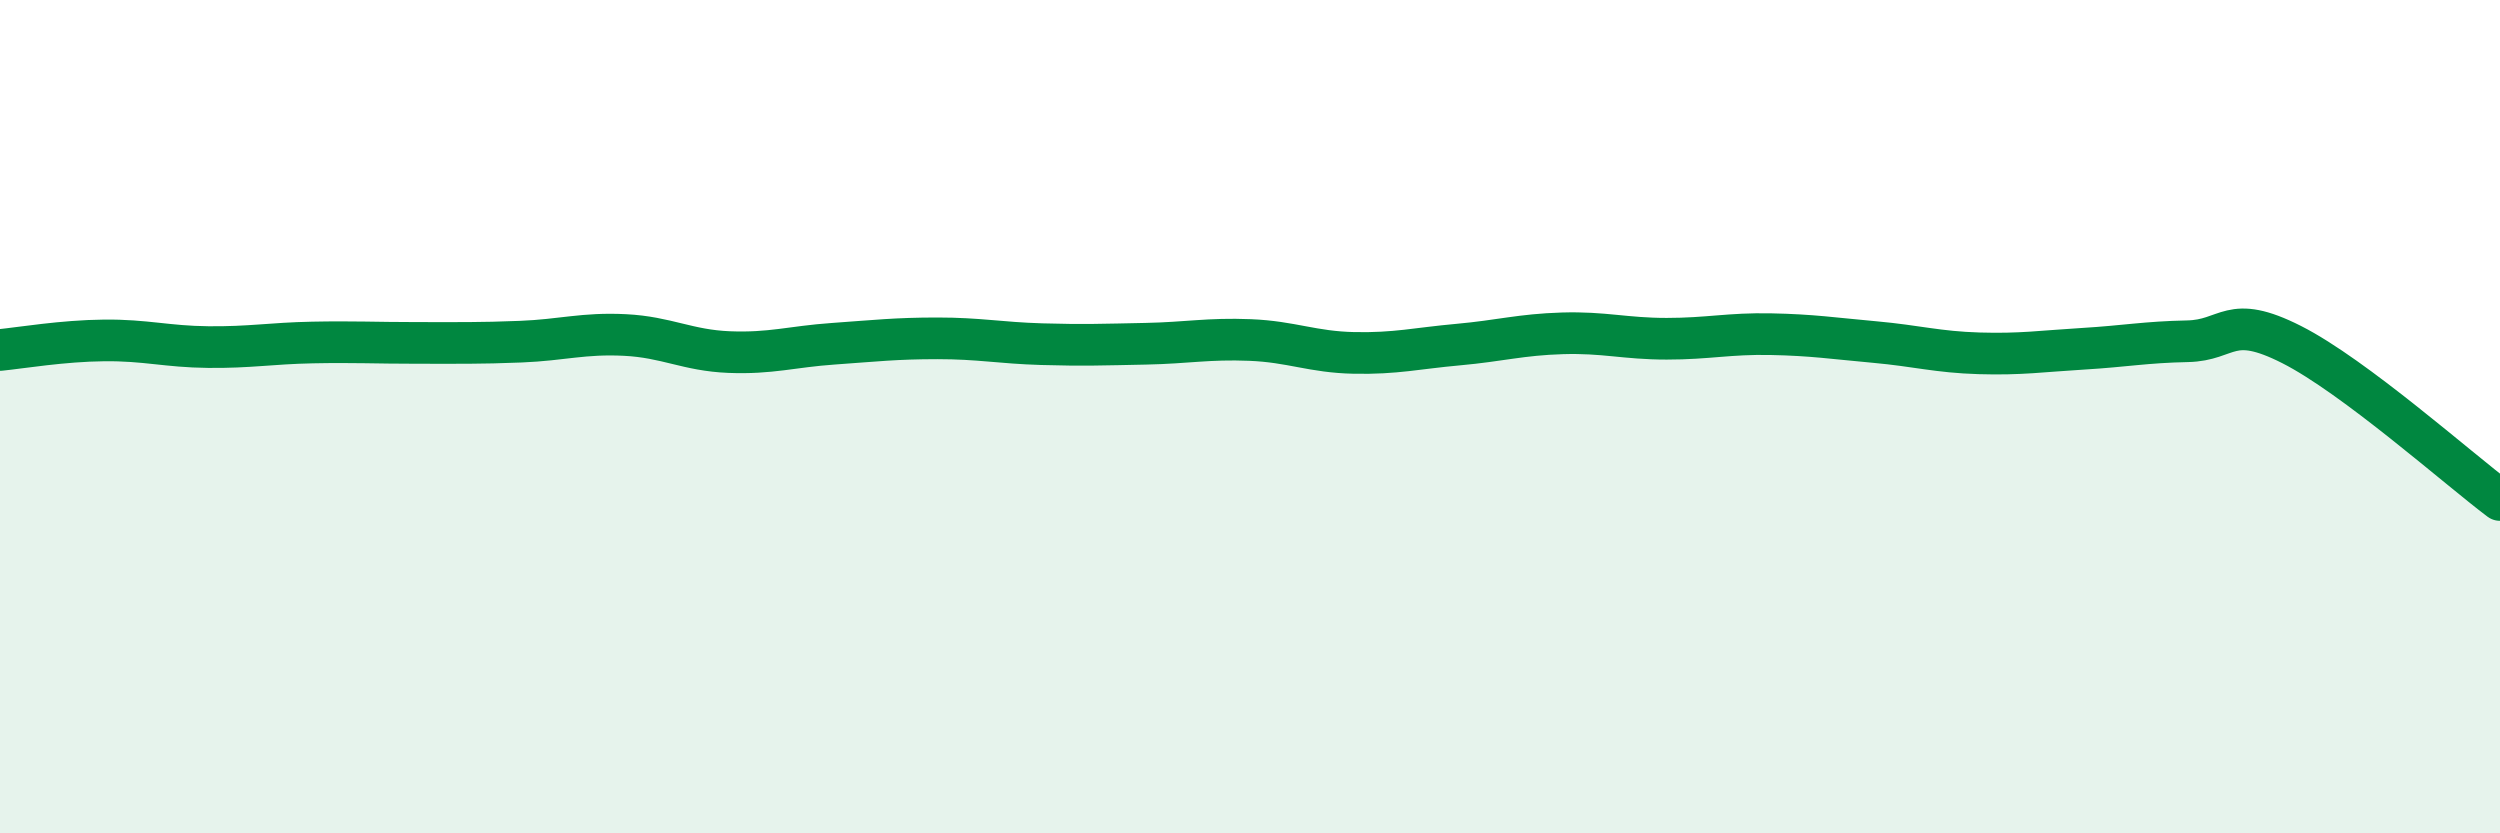 
    <svg width="60" height="20" viewBox="0 0 60 20" xmlns="http://www.w3.org/2000/svg">
      <path
        d="M 0,8.4 C 0.5,8.35 1.5,8.18 2.5,8.17 C 3.5,8.16 4,8.32 5,8.33 C 6,8.34 6.5,8.24 7.5,8.22 C 8.5,8.2 9,8.23 10,8.23 C 11,8.23 11.5,8.24 12.5,8.2 C 13.5,8.16 14,7.99 15,8.04 C 16,8.09 16.5,8.41 17.5,8.45 C 18.5,8.49 19,8.32 20,8.25 C 21,8.18 21.5,8.12 22.5,8.12 C 23.5,8.12 24,8.23 25,8.26 C 26,8.29 26.5,8.27 27.5,8.25 C 28.5,8.23 29,8.12 30,8.16 C 31,8.2 31.5,8.45 32.5,8.47 C 33.5,8.49 34,8.36 35,8.27 C 36,8.18 36.5,8.03 37.5,8 C 38.5,7.97 39,8.13 40,8.13 C 41,8.13 41.5,8 42.5,8.02 C 43.5,8.04 44,8.12 45,8.21 C 46,8.3 46.5,8.45 47.5,8.48 C 48.5,8.51 49,8.43 50,8.37 C 51,8.31 51.5,8.21 52.5,8.19 C 53.5,8.17 53.5,7.51 55,8.27 C 56.5,9.03 59,11.25 60,12L60 20L0 20Z"
        fill="#008740"
        opacity="0.1"
        stroke-linecap="round"
        stroke-linejoin="round"
      />
      <path
        d="M 0,8.4 C 0.5,8.35 1.5,8.18 2.5,8.17 C 3.5,8.16 4,8.32 5,8.33 C 6,8.34 6.5,8.24 7.5,8.22 C 8.5,8.2 9,8.23 10,8.23 C 11,8.23 11.5,8.24 12.5,8.2 C 13.5,8.16 14,7.99 15,8.04 C 16,8.09 16.5,8.41 17.5,8.45 C 18.5,8.49 19,8.32 20,8.25 C 21,8.18 21.5,8.12 22.5,8.12 C 23.5,8.12 24,8.23 25,8.26 C 26,8.29 26.5,8.27 27.5,8.25 C 28.5,8.23 29,8.12 30,8.16 C 31,8.2 31.5,8.45 32.5,8.47 C 33.5,8.49 34,8.36 35,8.27 C 36,8.18 36.5,8.03 37.5,8 C 38.5,7.97 39,8.13 40,8.13 C 41,8.13 41.5,8 42.5,8.02 C 43.5,8.04 44,8.12 45,8.21 C 46,8.3 46.5,8.45 47.5,8.48 C 48.5,8.51 49,8.43 50,8.37 C 51,8.31 51.5,8.21 52.5,8.19 C 53.5,8.17 53.5,7.51 55,8.27 C 56.5,9.03 59,11.25 60,12"
        stroke="#008740"
        stroke-width="1"
        fill="none"
        stroke-linecap="round"
        stroke-linejoin="round"
      />
    </svg>
  